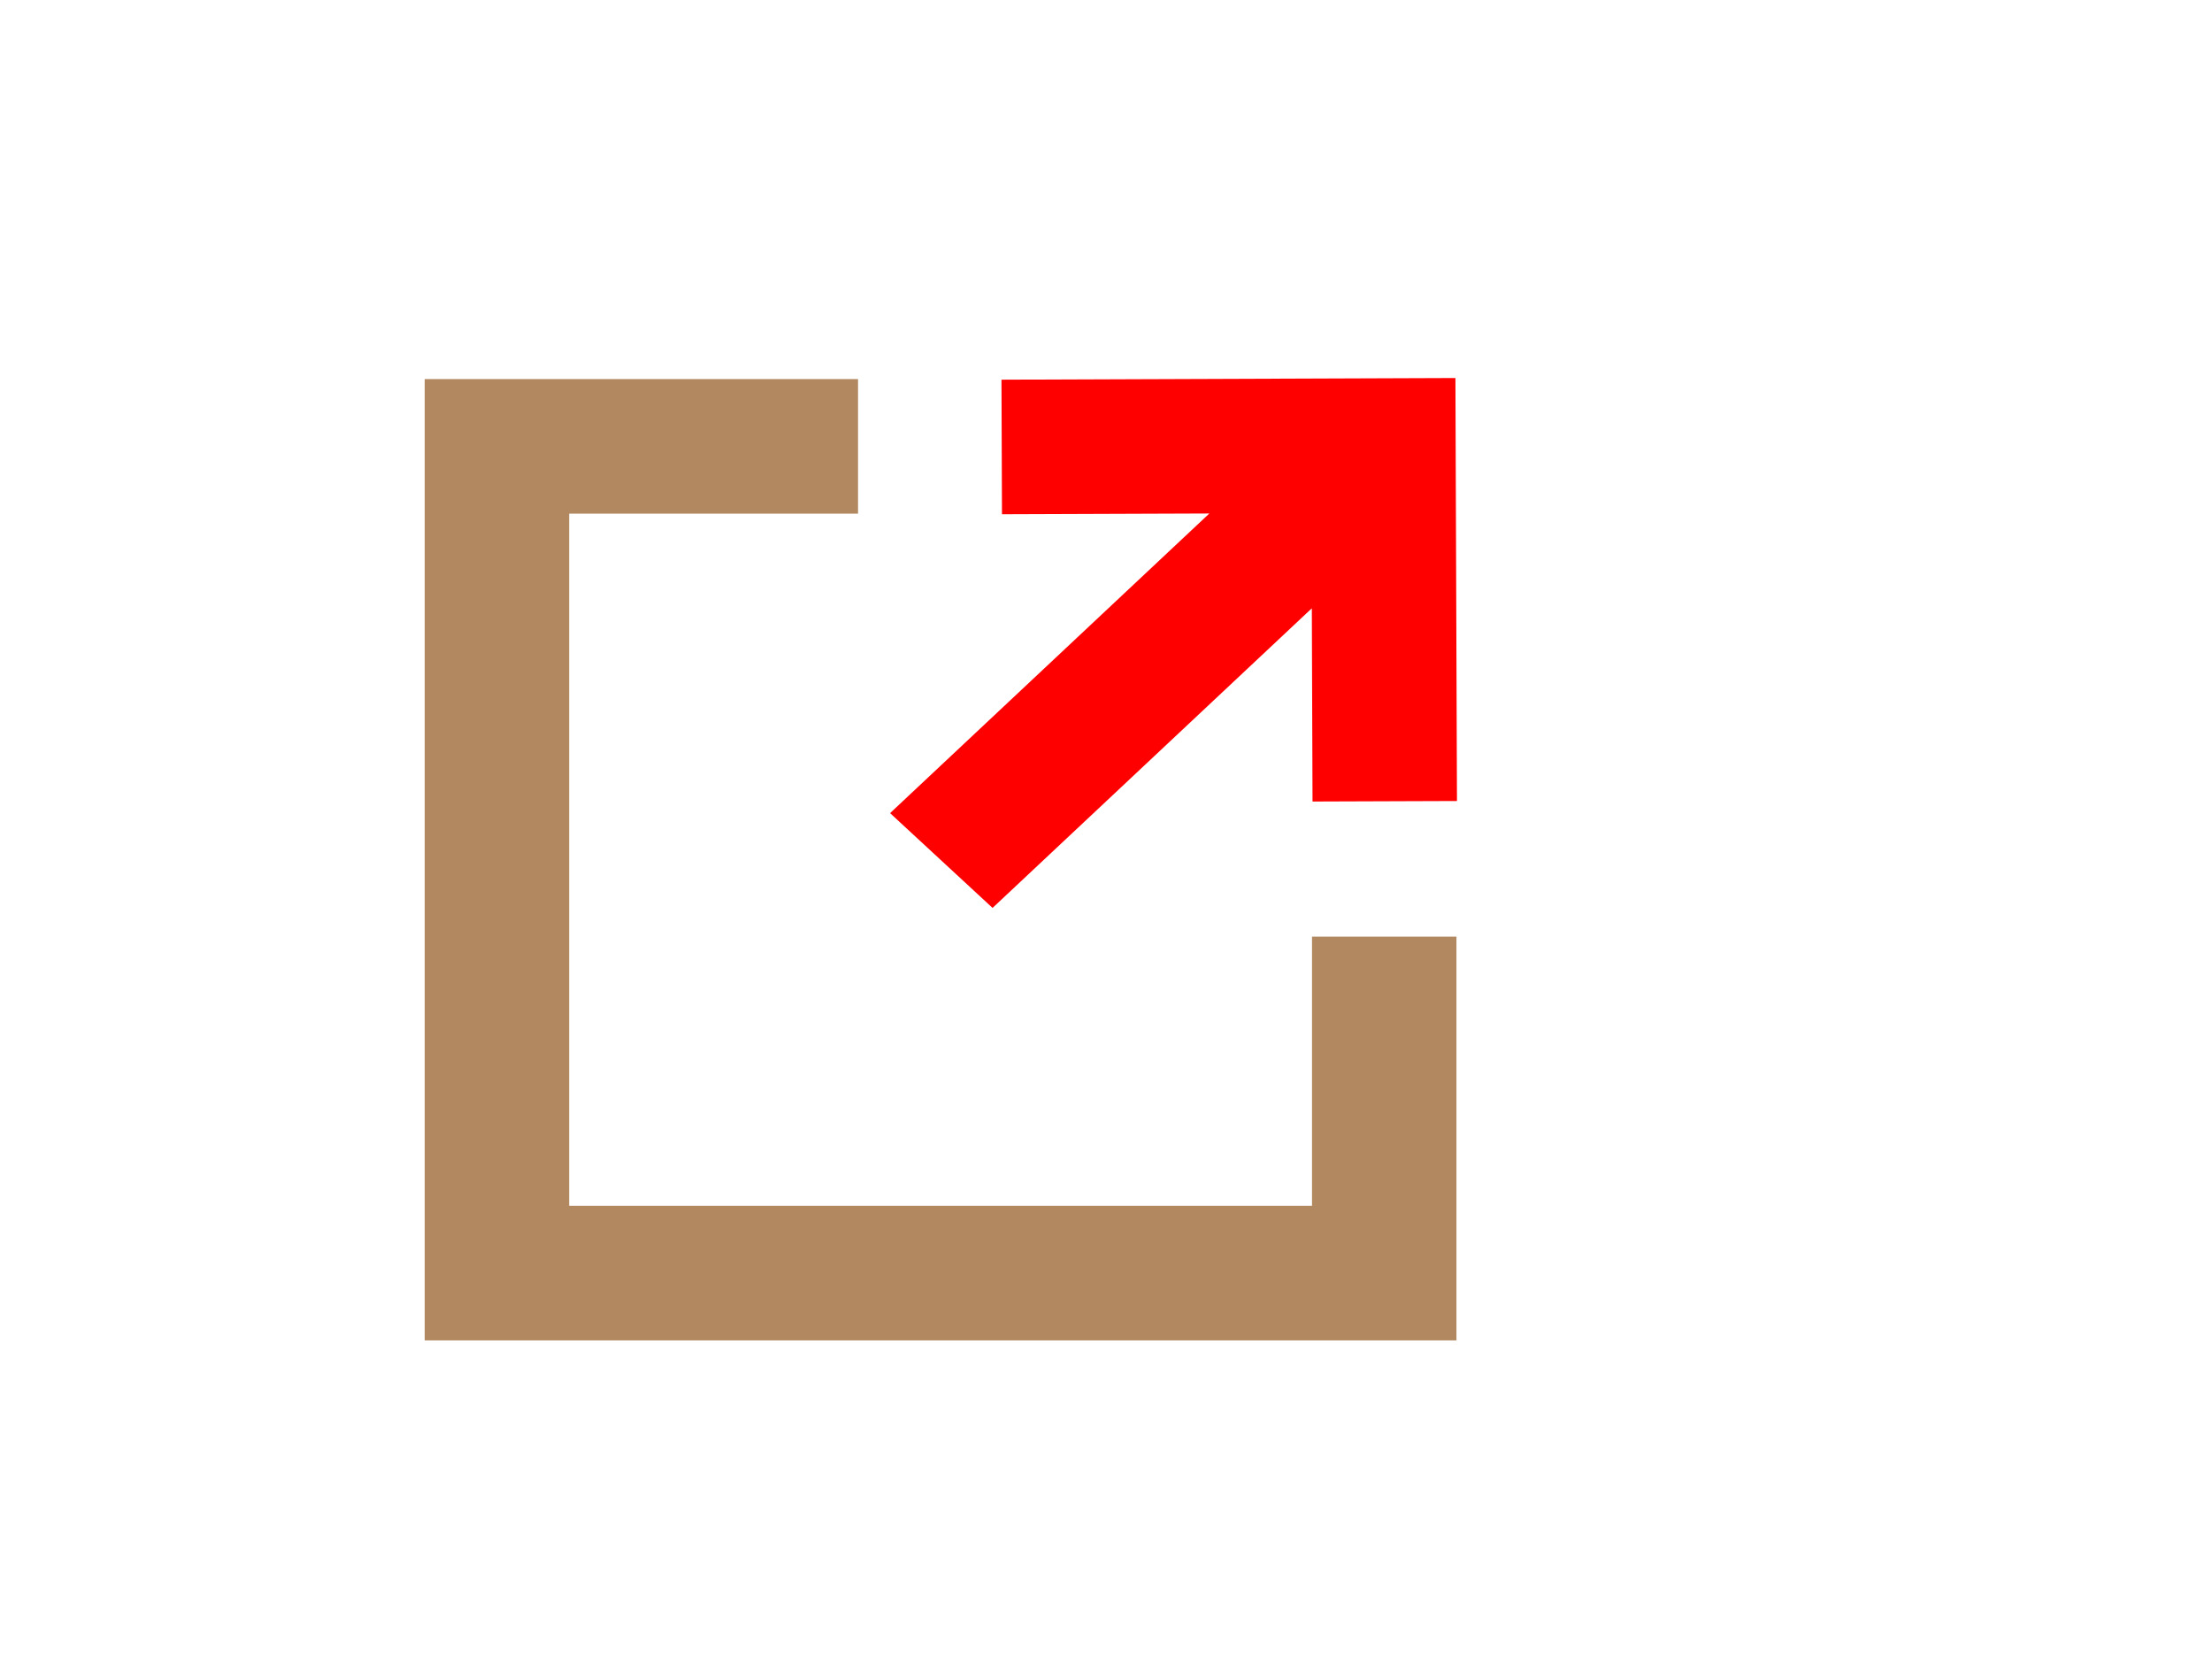 <?xml version="1.0"?><svg width="640" height="480" xmlns="http://www.w3.org/2000/svg">
 <title>green brown arrow</title>

 <g>
  <g id="g8551">
   <path d="m122.877,109.679l0,278.138l298.519,0l0,-116.819l-41.793,0l0,77.88l-214.934,0l0,-200.26l83.585,0l0,-38.939l-125.378,0z" id="path8553" fill="#b28860"/>
   <path transform="rotate(-0.209, 339.361, 186.084)" d="m379.586,232.051l41.793,0.004l0,-122.383l-131.344,0l0.005,38.937l59.993,0l-92.688,86.354c0,0 29.553,27.534 29.553,27.534l92.688,-86.354l0,55.908z" id="path8555" fill="#ff0000"/>
  </g>
  <title>Layer 1</title>
 </g>
</svg>